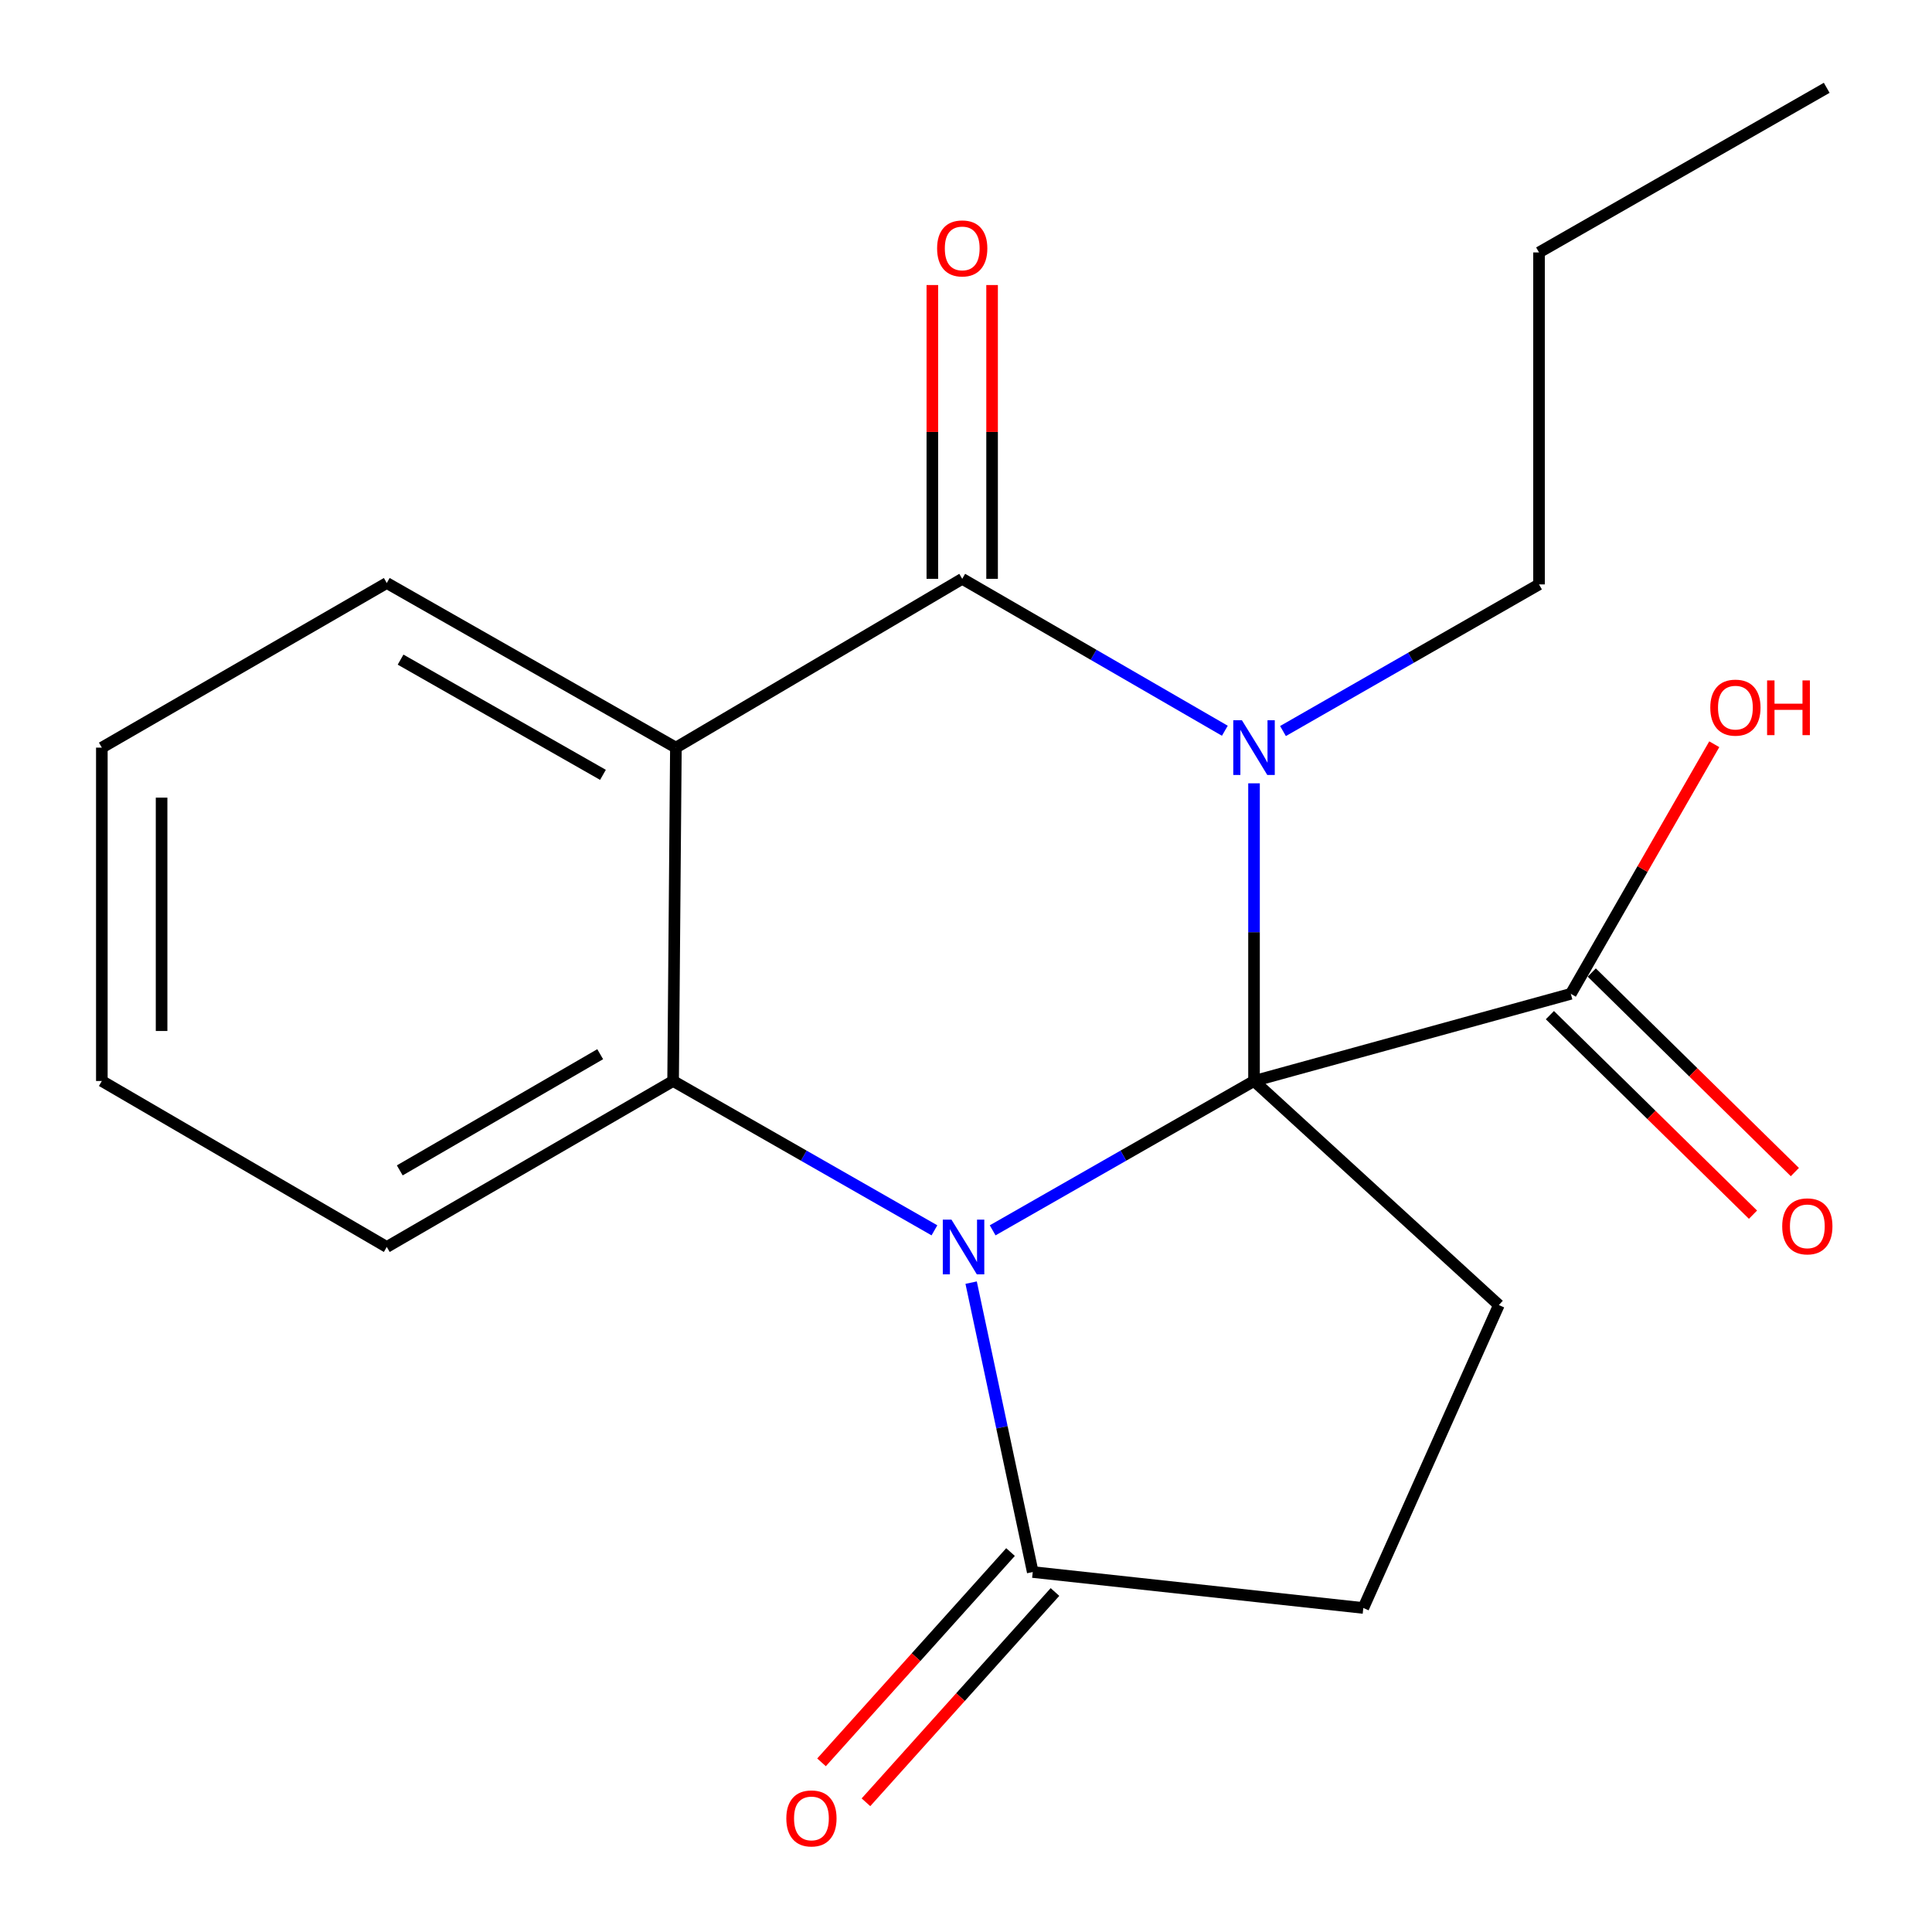 <?xml version='1.0' encoding='iso-8859-1'?>
<svg version='1.1' baseProfile='full'
              xmlns='http://www.w3.org/2000/svg'
                      xmlns:rdkit='http://www.rdkit.org/xml'
                      xmlns:xlink='http://www.w3.org/1999/xlink'
                  xml:space='preserve'
width='1000px' height='1000px' viewBox='0 0 1000 1000'>
<!-- END OF HEADER -->
<rect style='opacity:1.0;fill:#FFFFFF;stroke:none' width='1000' height='1000' x='0' y='0'> </rect>
<path class='bond-0' d='M 649.081,559.517 L 581.44,598.168' style='fill:none;fill-rule:evenodd;stroke:#000000;stroke-width:6px;stroke-linecap:butt;stroke-linejoin:miter;stroke-opacity:1' />
<path class='bond-0' d='M 581.44,598.168 L 513.8,636.818' style='fill:none;fill-rule:evenodd;stroke:#0000FF;stroke-width:6px;stroke-linecap:butt;stroke-linejoin:miter;stroke-opacity:1' />
<path class='bond-1' d='M 649.081,559.517 L 649.081,482.481' style='fill:none;fill-rule:evenodd;stroke:#000000;stroke-width:6px;stroke-linecap:butt;stroke-linejoin:miter;stroke-opacity:1' />
<path class='bond-1' d='M 649.081,482.481 L 649.081,405.446' style='fill:none;fill-rule:evenodd;stroke:#0000FF;stroke-width:6px;stroke-linecap:butt;stroke-linejoin:miter;stroke-opacity:1' />
<path class='bond-6' d='M 649.081,559.517 L 813.054,514.405' style='fill:none;fill-rule:evenodd;stroke:#000000;stroke-width:6px;stroke-linecap:butt;stroke-linejoin:miter;stroke-opacity:1' />
<path class='bond-7' d='M 649.081,559.517 L 775.81,675.492' style='fill:none;fill-rule:evenodd;stroke:#000000;stroke-width:6px;stroke-linecap:butt;stroke-linejoin:miter;stroke-opacity:1' />
<path class='bond-4' d='M 483.662,636.818 L 416.03,598.167' style='fill:none;fill-rule:evenodd;stroke:#0000FF;stroke-width:6px;stroke-linecap:butt;stroke-linejoin:miter;stroke-opacity:1' />
<path class='bond-4' d='M 416.03,598.167 L 348.398,559.517' style='fill:none;fill-rule:evenodd;stroke:#000000;stroke-width:6px;stroke-linecap:butt;stroke-linejoin:miter;stroke-opacity:1' />
<path class='bond-5' d='M 502.66,663.89 L 518.605,738.785' style='fill:none;fill-rule:evenodd;stroke:#0000FF;stroke-width:6px;stroke-linecap:butt;stroke-linejoin:miter;stroke-opacity:1' />
<path class='bond-5' d='M 518.605,738.785 L 534.549,813.68' style='fill:none;fill-rule:evenodd;stroke:#000000;stroke-width:6px;stroke-linecap:butt;stroke-linejoin:miter;stroke-opacity:1' />
<path class='bond-2' d='M 633.978,378.236 L 566.011,338.918' style='fill:none;fill-rule:evenodd;stroke:#0000FF;stroke-width:6px;stroke-linecap:butt;stroke-linejoin:miter;stroke-opacity:1' />
<path class='bond-2' d='M 566.011,338.918 L 498.043,299.6' style='fill:none;fill-rule:evenodd;stroke:#000000;stroke-width:6px;stroke-linecap:butt;stroke-linejoin:miter;stroke-opacity:1' />
<path class='bond-12' d='M 664.07,378.387 L 730.333,340.436' style='fill:none;fill-rule:evenodd;stroke:#0000FF;stroke-width:6px;stroke-linecap:butt;stroke-linejoin:miter;stroke-opacity:1' />
<path class='bond-12' d='M 730.333,340.436 L 796.596,302.486' style='fill:none;fill-rule:evenodd;stroke:#000000;stroke-width:6px;stroke-linecap:butt;stroke-linejoin:miter;stroke-opacity:1' />
<path class='bond-3' d='M 498.043,299.6 L 349.841,386.972' style='fill:none;fill-rule:evenodd;stroke:#000000;stroke-width:6px;stroke-linecap:butt;stroke-linejoin:miter;stroke-opacity:1' />
<path class='bond-8' d='M 513.504,299.6 L 513.504,223.567' style='fill:none;fill-rule:evenodd;stroke:#000000;stroke-width:6px;stroke-linecap:butt;stroke-linejoin:miter;stroke-opacity:1' />
<path class='bond-8' d='M 513.504,223.567 L 513.504,147.535' style='fill:none;fill-rule:evenodd;stroke:#FF0000;stroke-width:6px;stroke-linecap:butt;stroke-linejoin:miter;stroke-opacity:1' />
<path class='bond-8' d='M 482.582,299.6 L 482.582,223.567' style='fill:none;fill-rule:evenodd;stroke:#000000;stroke-width:6px;stroke-linecap:butt;stroke-linejoin:miter;stroke-opacity:1' />
<path class='bond-8' d='M 482.582,223.567 L 482.582,147.535' style='fill:none;fill-rule:evenodd;stroke:#FF0000;stroke-width:6px;stroke-linecap:butt;stroke-linejoin:miter;stroke-opacity:1' />
<path class='bond-14' d='M 349.841,386.972 L 200.195,301.764' style='fill:none;fill-rule:evenodd;stroke:#000000;stroke-width:6px;stroke-linecap:butt;stroke-linejoin:miter;stroke-opacity:1' />
<path class='bond-14' d='M 312.093,401.062 L 207.341,341.417' style='fill:none;fill-rule:evenodd;stroke:#000000;stroke-width:6px;stroke-linecap:butt;stroke-linejoin:miter;stroke-opacity:1' />
<path class='bond-21' d='M 349.841,386.972 L 348.398,559.517' style='fill:none;fill-rule:evenodd;stroke:#000000;stroke-width:6px;stroke-linecap:butt;stroke-linejoin:miter;stroke-opacity:1' />
<path class='bond-15' d='M 348.398,559.517 L 200.195,645.429' style='fill:none;fill-rule:evenodd;stroke:#000000;stroke-width:6px;stroke-linecap:butt;stroke-linejoin:miter;stroke-opacity:1' />
<path class='bond-15' d='M 310.659,545.652 L 206.917,605.79' style='fill:none;fill-rule:evenodd;stroke:#000000;stroke-width:6px;stroke-linecap:butt;stroke-linejoin:miter;stroke-opacity:1' />
<path class='bond-10' d='M 523.049,803.344 L 474.135,857.768' style='fill:none;fill-rule:evenodd;stroke:#000000;stroke-width:6px;stroke-linecap:butt;stroke-linejoin:miter;stroke-opacity:1' />
<path class='bond-10' d='M 474.135,857.768 L 425.221,912.191' style='fill:none;fill-rule:evenodd;stroke:#FF0000;stroke-width:6px;stroke-linecap:butt;stroke-linejoin:miter;stroke-opacity:1' />
<path class='bond-10' d='M 546.048,824.015 L 497.134,878.438' style='fill:none;fill-rule:evenodd;stroke:#000000;stroke-width:6px;stroke-linecap:butt;stroke-linejoin:miter;stroke-opacity:1' />
<path class='bond-10' d='M 497.134,878.438 L 448.219,932.861' style='fill:none;fill-rule:evenodd;stroke:#FF0000;stroke-width:6px;stroke-linecap:butt;stroke-linejoin:miter;stroke-opacity:1' />
<path class='bond-20' d='M 534.549,813.68 L 705.651,832.284' style='fill:none;fill-rule:evenodd;stroke:#000000;stroke-width:6px;stroke-linecap:butt;stroke-linejoin:miter;stroke-opacity:1' />
<path class='bond-11' d='M 802.218,525.434 L 854.782,577.076' style='fill:none;fill-rule:evenodd;stroke:#000000;stroke-width:6px;stroke-linecap:butt;stroke-linejoin:miter;stroke-opacity:1' />
<path class='bond-11' d='M 854.782,577.076 L 907.345,628.717' style='fill:none;fill-rule:evenodd;stroke:#FF0000;stroke-width:6px;stroke-linecap:butt;stroke-linejoin:miter;stroke-opacity:1' />
<path class='bond-11' d='M 823.889,503.376 L 876.452,555.018' style='fill:none;fill-rule:evenodd;stroke:#000000;stroke-width:6px;stroke-linecap:butt;stroke-linejoin:miter;stroke-opacity:1' />
<path class='bond-11' d='M 876.452,555.018 L 929.016,606.659' style='fill:none;fill-rule:evenodd;stroke:#FF0000;stroke-width:6px;stroke-linecap:butt;stroke-linejoin:miter;stroke-opacity:1' />
<path class='bond-13' d='M 813.054,514.405 L 850.179,449.812' style='fill:none;fill-rule:evenodd;stroke:#000000;stroke-width:6px;stroke-linecap:butt;stroke-linejoin:miter;stroke-opacity:1' />
<path class='bond-13' d='M 850.179,449.812 L 887.304,385.219' style='fill:none;fill-rule:evenodd;stroke:#FF0000;stroke-width:6px;stroke-linecap:butt;stroke-linejoin:miter;stroke-opacity:1' />
<path class='bond-9' d='M 775.81,675.492 L 705.651,832.284' style='fill:none;fill-rule:evenodd;stroke:#000000;stroke-width:6px;stroke-linecap:butt;stroke-linejoin:miter;stroke-opacity:1' />
<path class='bond-16' d='M 796.596,302.486 L 796.596,130.662' style='fill:none;fill-rule:evenodd;stroke:#000000;stroke-width:6px;stroke-linecap:butt;stroke-linejoin:miter;stroke-opacity:1' />
<path class='bond-17' d='M 200.195,301.764 L 52.714,386.972' style='fill:none;fill-rule:evenodd;stroke:#000000;stroke-width:6px;stroke-linecap:butt;stroke-linejoin:miter;stroke-opacity:1' />
<path class='bond-18' d='M 200.195,645.429 L 52.714,559.517' style='fill:none;fill-rule:evenodd;stroke:#000000;stroke-width:6px;stroke-linecap:butt;stroke-linejoin:miter;stroke-opacity:1' />
<path class='bond-19' d='M 796.596,130.662 L 945.503,45.455' style='fill:none;fill-rule:evenodd;stroke:#000000;stroke-width:6px;stroke-linecap:butt;stroke-linejoin:miter;stroke-opacity:1' />
<path class='bond-22' d='M 52.714,386.972 L 52.714,559.517' style='fill:none;fill-rule:evenodd;stroke:#000000;stroke-width:6px;stroke-linecap:butt;stroke-linejoin:miter;stroke-opacity:1' />
<path class='bond-22' d='M 83.636,412.854 L 83.636,533.635' style='fill:none;fill-rule:evenodd;stroke:#000000;stroke-width:6px;stroke-linecap:butt;stroke-linejoin:miter;stroke-opacity:1' />
<path  class='atom-1' d='M 492.47 631.269
L 501.75 646.269
Q 502.67 647.749, 504.15 650.429
Q 505.63 653.109, 505.71 653.269
L 505.71 631.269
L 509.47 631.269
L 509.47 659.589
L 505.59 659.589
L 495.63 643.189
Q 494.47 641.269, 493.23 639.069
Q 492.03 636.869, 491.67 636.189
L 491.67 659.589
L 487.99 659.589
L 487.99 631.269
L 492.47 631.269
' fill='#0000FF'/>
<path  class='atom-2' d='M 642.821 372.812
L 652.101 387.812
Q 653.021 389.292, 654.501 391.972
Q 655.981 394.652, 656.061 394.812
L 656.061 372.812
L 659.821 372.812
L 659.821 401.132
L 655.941 401.132
L 645.981 384.732
Q 644.821 382.812, 643.581 380.612
Q 642.381 378.412, 642.021 377.732
L 642.021 401.132
L 638.341 401.132
L 638.341 372.812
L 642.821 372.812
' fill='#0000FF'/>
<path  class='atom-9' d='M 485.043 128.578
Q 485.043 121.778, 488.403 117.978
Q 491.763 114.178, 498.043 114.178
Q 504.323 114.178, 507.683 117.978
Q 511.043 121.778, 511.043 128.578
Q 511.043 135.458, 507.643 139.378
Q 504.243 143.258, 498.043 143.258
Q 491.803 143.258, 488.403 139.378
Q 485.043 135.498, 485.043 128.578
M 498.043 140.058
Q 502.363 140.058, 504.683 137.178
Q 507.043 134.258, 507.043 128.578
Q 507.043 123.018, 504.683 120.218
Q 502.363 117.378, 498.043 117.378
Q 493.723 117.378, 491.363 120.178
Q 489.043 122.978, 489.043 128.578
Q 489.043 134.298, 491.363 137.178
Q 493.723 140.058, 498.043 140.058
' fill='#FF0000'/>
<path  class='atom-11' d='M 406.999 941.21
Q 406.999 934.41, 410.359 930.61
Q 413.719 926.81, 419.999 926.81
Q 426.279 926.81, 429.639 930.61
Q 432.999 934.41, 432.999 941.21
Q 432.999 948.09, 429.599 952.01
Q 426.199 955.89, 419.999 955.89
Q 413.759 955.89, 410.359 952.01
Q 406.999 948.13, 406.999 941.21
M 419.999 952.69
Q 424.319 952.69, 426.639 949.81
Q 428.999 946.89, 428.999 941.21
Q 428.999 935.65, 426.639 932.85
Q 424.319 930.01, 419.999 930.01
Q 415.679 930.01, 413.319 932.81
Q 410.999 935.61, 410.999 941.21
Q 410.999 946.93, 413.319 949.81
Q 415.679 952.69, 419.999 952.69
' fill='#FF0000'/>
<path  class='atom-12' d='M 922.471 634.755
Q 922.471 627.955, 925.831 624.155
Q 929.191 620.355, 935.471 620.355
Q 941.751 620.355, 945.111 624.155
Q 948.471 627.955, 948.471 634.755
Q 948.471 641.635, 945.071 645.555
Q 941.671 649.435, 935.471 649.435
Q 929.231 649.435, 925.831 645.555
Q 922.471 641.675, 922.471 634.755
M 935.471 646.235
Q 939.791 646.235, 942.111 643.355
Q 944.471 640.435, 944.471 634.755
Q 944.471 629.195, 942.111 626.395
Q 939.791 623.555, 935.471 623.555
Q 931.151 623.555, 928.791 626.355
Q 926.471 629.155, 926.471 634.755
Q 926.471 640.475, 928.791 643.355
Q 931.151 646.235, 935.471 646.235
' fill='#FF0000'/>
<path  class='atom-14' d='M 885.244 366.265
Q 885.244 359.465, 888.604 355.665
Q 891.964 351.865, 898.244 351.865
Q 904.524 351.865, 907.884 355.665
Q 911.244 359.465, 911.244 366.265
Q 911.244 373.145, 907.844 377.065
Q 904.444 380.945, 898.244 380.945
Q 892.004 380.945, 888.604 377.065
Q 885.244 373.185, 885.244 366.265
M 898.244 377.745
Q 902.564 377.745, 904.884 374.865
Q 907.244 371.945, 907.244 366.265
Q 907.244 360.705, 904.884 357.905
Q 902.564 355.065, 898.244 355.065
Q 893.924 355.065, 891.564 357.865
Q 889.244 360.665, 889.244 366.265
Q 889.244 371.985, 891.564 374.865
Q 893.924 377.745, 898.244 377.745
' fill='#FF0000'/>
<path  class='atom-14' d='M 914.644 352.185
L 918.484 352.185
L 918.484 364.225
L 932.964 364.225
L 932.964 352.185
L 936.804 352.185
L 936.804 380.505
L 932.964 380.505
L 932.964 367.425
L 918.484 367.425
L 918.484 380.505
L 914.644 380.505
L 914.644 352.185
' fill='#FF0000'/>
</svg>
